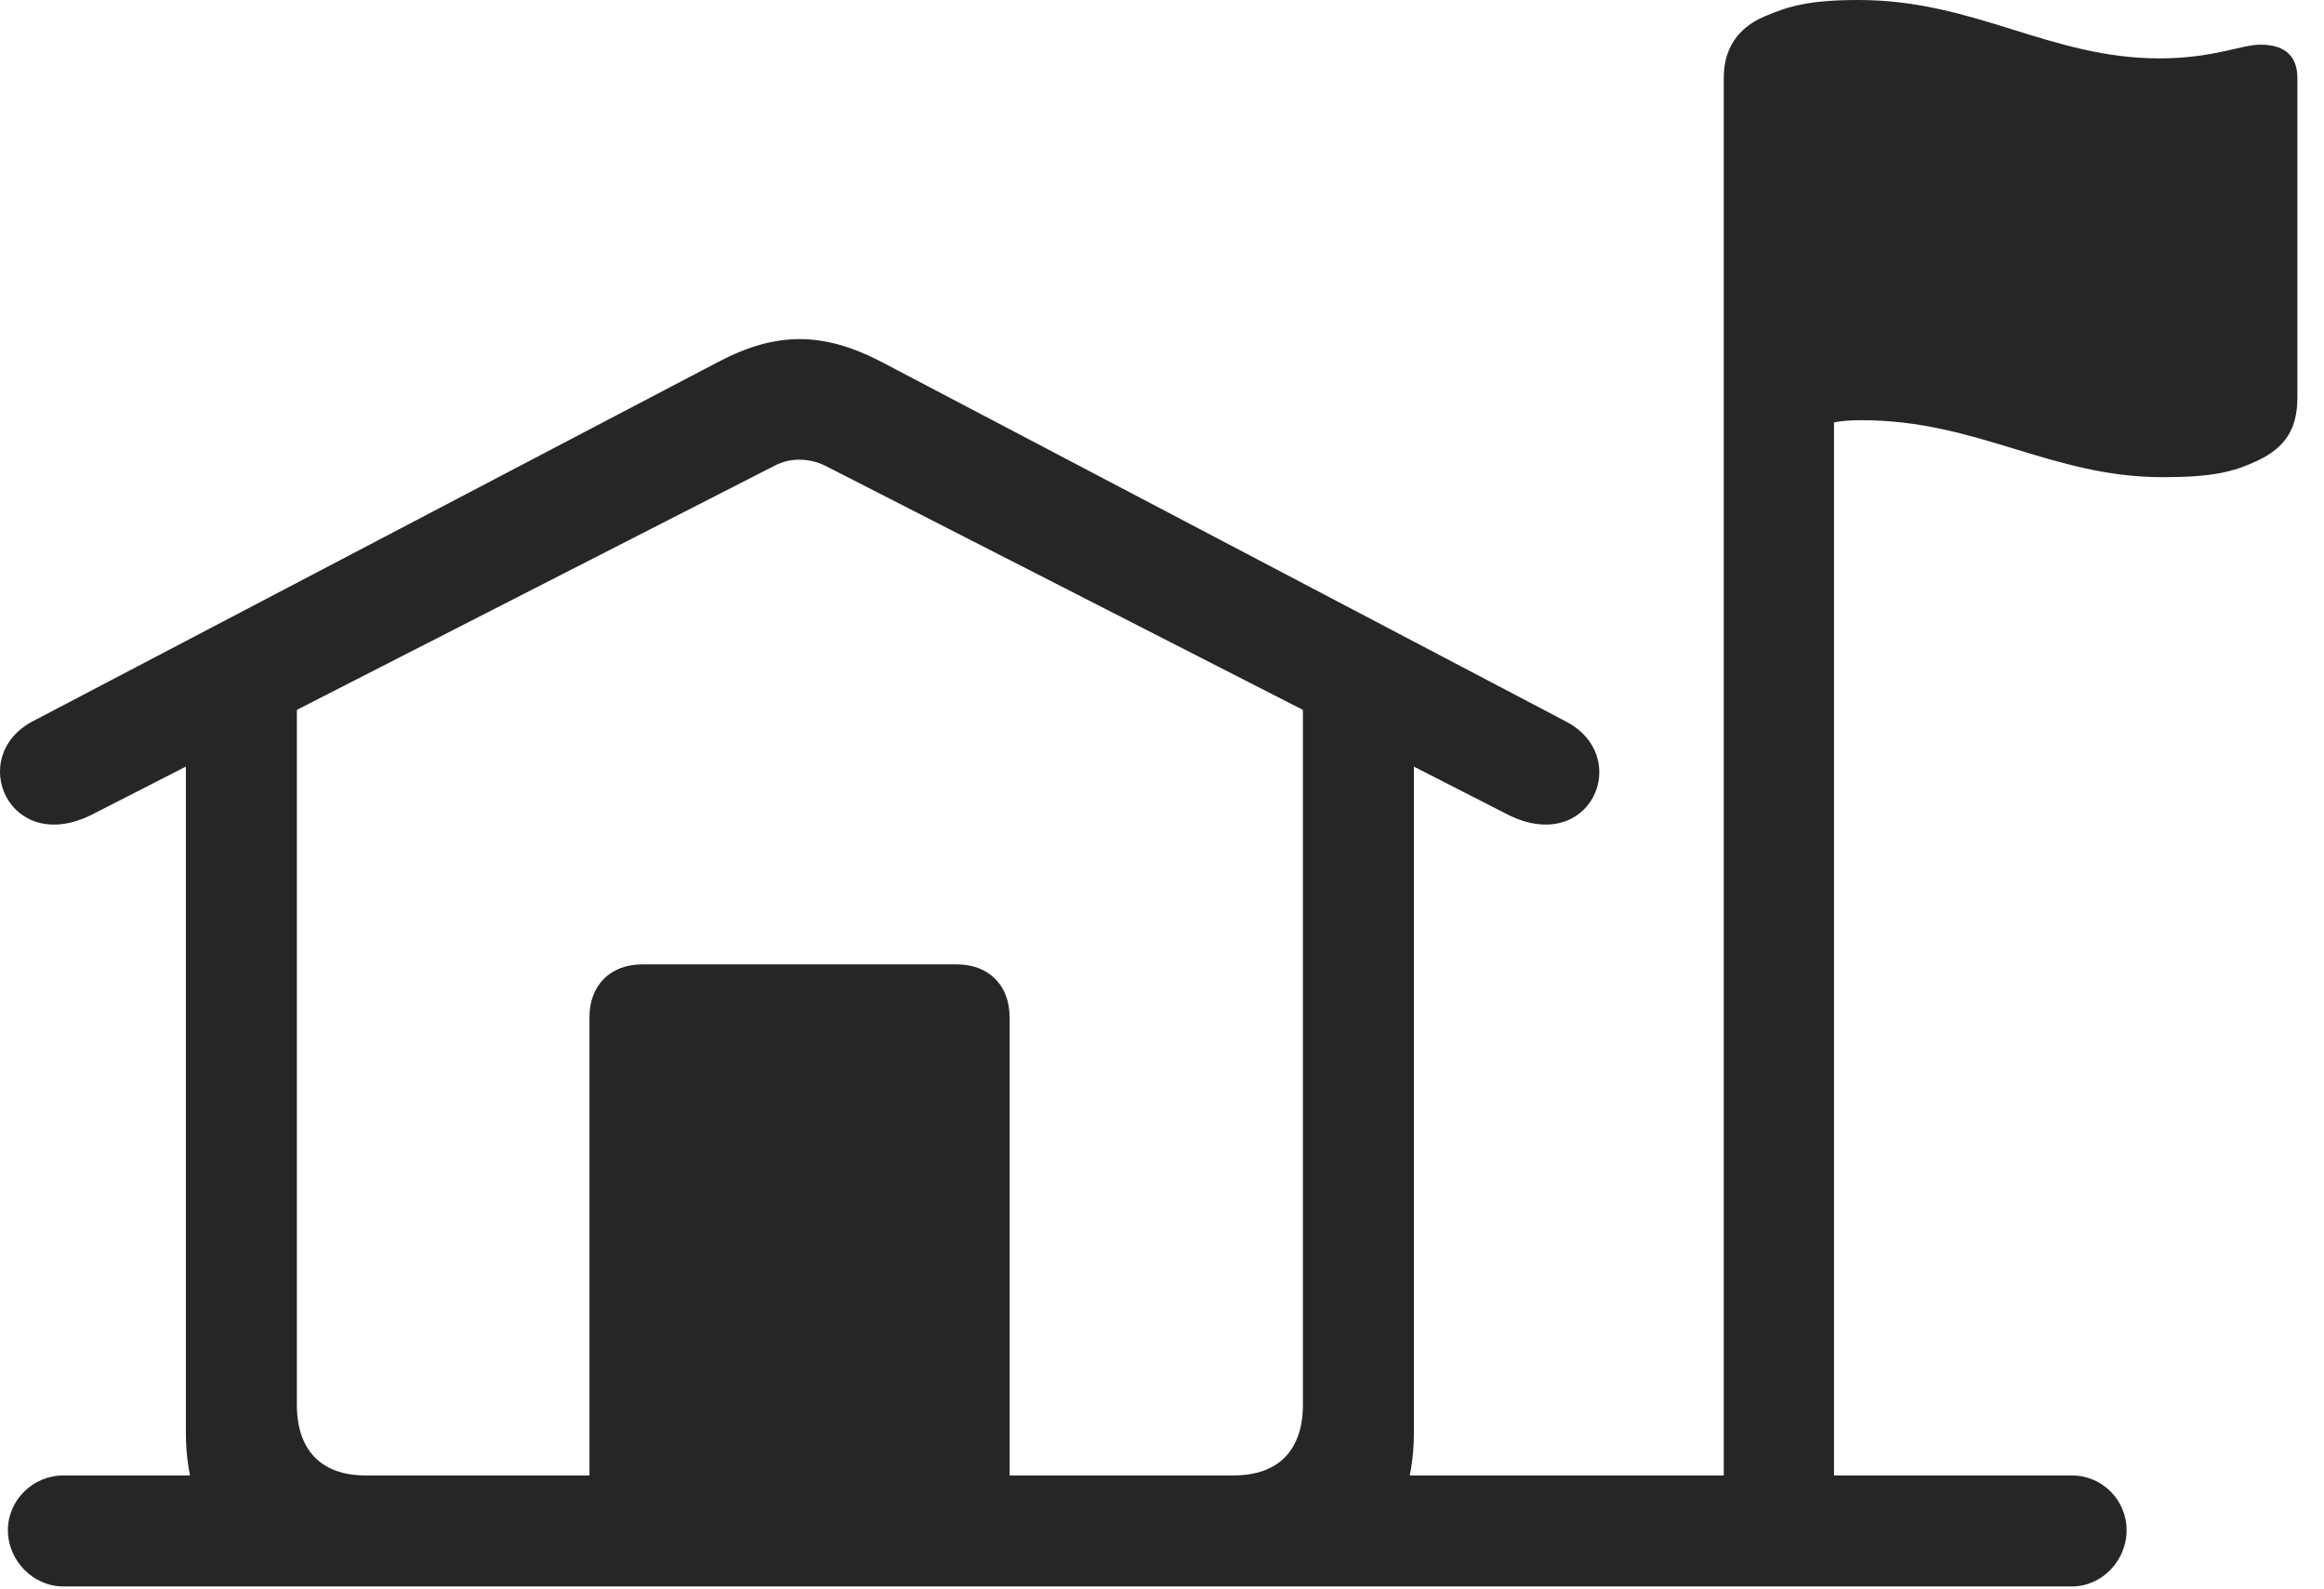 <?xml version="1.0" encoding="UTF-8"?>
<!--Generator: Apple Native CoreSVG 326-->
<!DOCTYPE svg
PUBLIC "-//W3C//DTD SVG 1.1//EN"
       "http://www.w3.org/Graphics/SVG/1.1/DTD/svg11.dtd">
<svg version="1.1" xmlns="http://www.w3.org/2000/svg" xmlns:xlink="http://www.w3.org/1999/xlink" viewBox="0 0 31.493 21.533">
 <g>
  <rect height="21.533" opacity="0" width="31.493" x="0" y="0"/>
  <path d="M1.249 11.035L10.498 6.309C10.703 6.201 10.956 6.201 11.181 6.309L20.429 11.035C21.552 11.602 22.138 10.254 21.22 9.775L11.943 4.902C11.152 4.492 10.517 4.492 9.736 4.902L0.439 9.775C-0.46 10.254 0.126 11.602 1.249 11.035ZM4.628 21.494L17.05 21.494C18.378 21.494 19.16 20.732 19.16 19.414L19.16 9.844L17.656 9.023L17.656 19.033C17.656 19.648 17.324 19.99 16.718 19.99L4.951 19.99C4.355 19.99 4.023 19.648 4.023 19.033L4.023 9.033L2.519 9.785L2.519 19.414C2.519 20.732 3.3 21.494 4.628 21.494ZM7.988 20.723L13.681 20.723L13.681 13.779C13.681 13.35 13.398 13.066 12.968 13.066L8.701 13.066C8.271 13.066 7.988 13.35 7.988 13.779ZM24.101 21.494C24.521 21.494 24.853 21.143 24.853 20.732L24.853 5.723C24.951 5.703 25.068 5.693 25.224 5.693C26.806 5.693 27.792 6.465 29.306 6.465C29.98 6.465 30.263 6.396 30.595 6.24C30.966 6.064 31.132 5.811 31.132 5.391L31.132 1.055C31.132 0.791 30.995 0.605 30.634 0.605C30.37 0.605 29.99 0.791 29.267 0.791C27.773 0.791 26.767 0 25.185 0C24.501 0 24.228 0.088 23.906 0.225C23.544 0.381 23.359 0.664 23.359 1.055L23.359 20.732C23.359 21.143 23.691 21.494 24.101 21.494ZM0.859 21.494L28.076 21.494C28.486 21.494 28.818 21.143 28.818 20.732C28.818 20.322 28.486 19.99 28.076 19.99L0.859 19.99C0.449 19.99 0.107 20.322 0.107 20.732C0.107 21.143 0.449 21.494 0.859 21.494Z" fill="black" fill-opacity="0.85"/>
 </g>
</svg>
